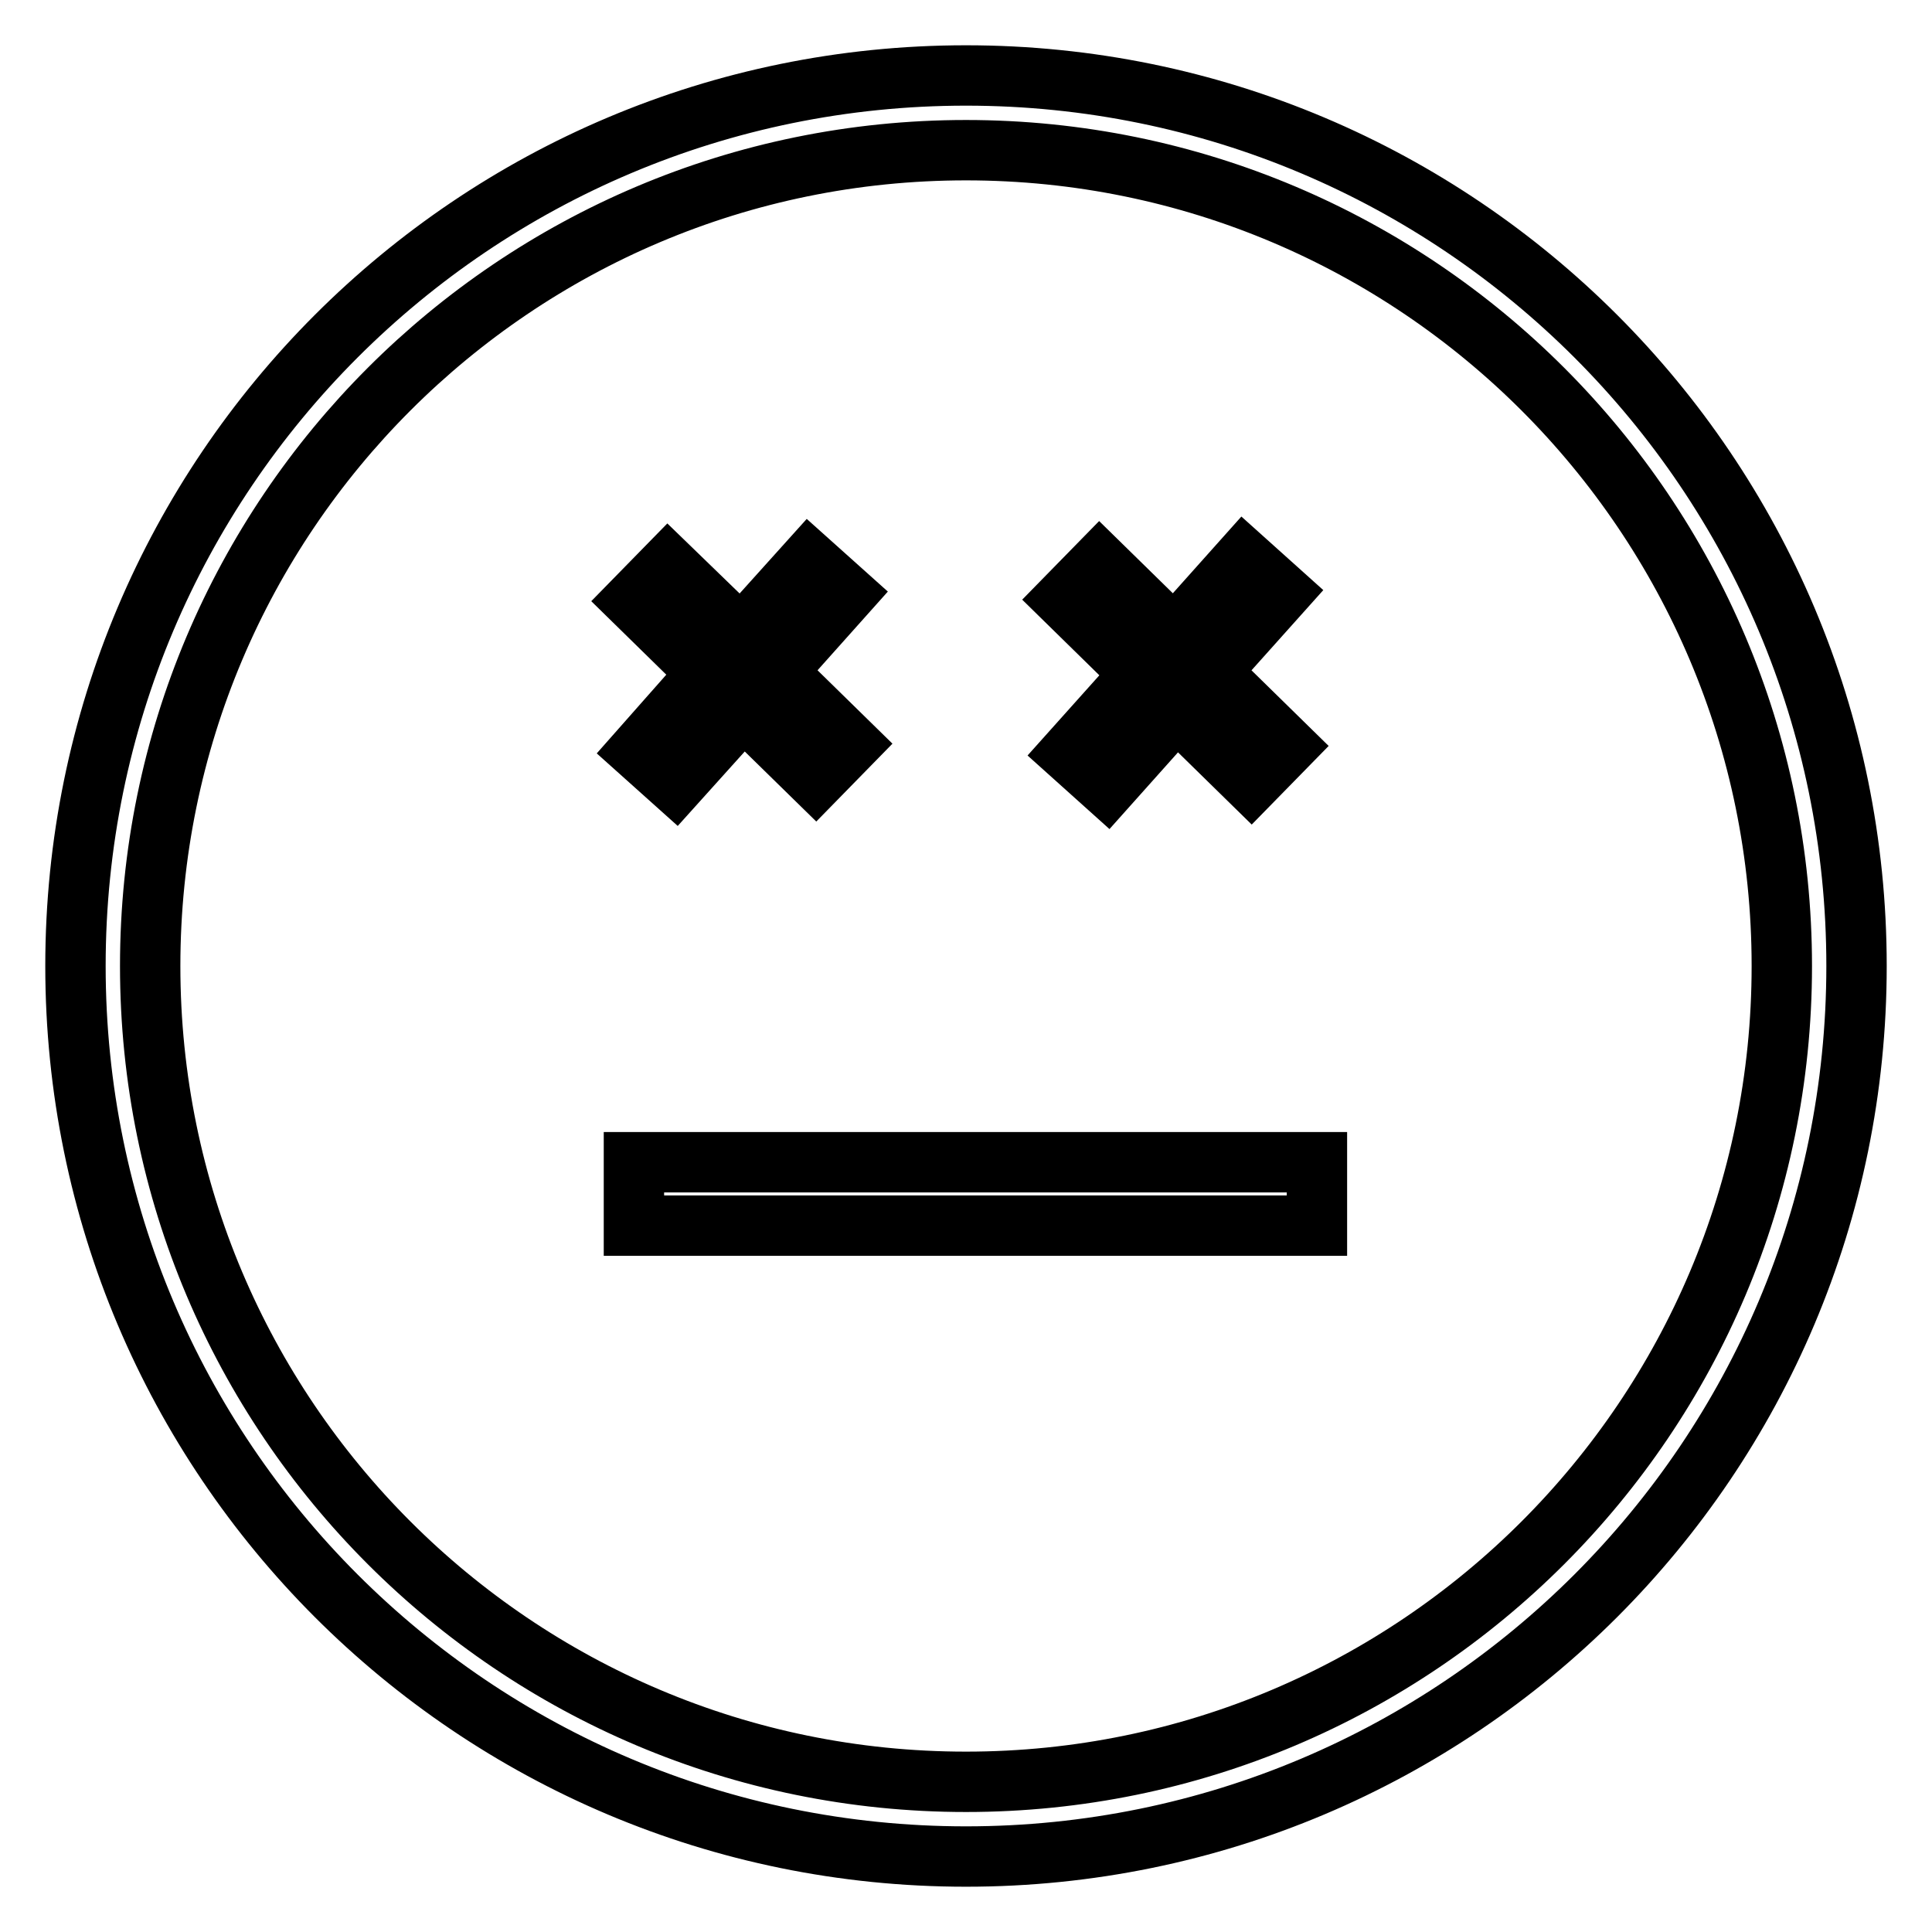 <?xml version="1.0" encoding="utf-8"?>
<!-- Svg Vector Icons : http://www.onlinewebfonts.com/icon -->
<!DOCTYPE svg PUBLIC "-//W3C//DTD SVG 1.1//EN" "http://www.w3.org/Graphics/SVG/1.1/DTD/svg11.dtd">
<svg version="1.1" xmlns="http://www.w3.org/2000/svg" xmlns:xlink="http://www.w3.org/1999/xlink" x="0px" y="0px" viewBox="0 0 256 256" enable-background="new 0 0 256 256" xml:space="preserve">
<g><g><path stroke-width="8" fill-opacity="0" stroke="#000000"  d="M128,10C62.8,10,10,62.8,10,128c0,65.2,52.8,118,118,118c65.2,0,118-52.8,118-118C246,62.8,193.2,10,128,10z M128,236.1c-59.7,0-108.1-48.4-108.1-108.1C19.9,68.3,68.3,19.9,128,19.9c59.7,0,108.1,48.4,108.1,108.1C236.1,187.7,187.7,236.1,128,236.1z"/><path stroke-width="8" fill-opacity="0" stroke="#000000"  d="M84,154h90.5v8.4H84V154z"/><path stroke-width="8" fill-opacity="0" stroke="#000000"  d="M84.7,99.5l4.8,4.3l9-10l9.6,9.4l4.5-4.6l-9.8-9.6l9.2-10.3l-4.8-4.3l-9,10L88.5,75L84,79.6l9.8,9.6L84.7,99.5z"/><path stroke-width="8" fill-opacity="0" stroke="#000000"  d="M141.8,99.8l4.9,4.4l9.2-10.3l9.9,9.7l4.6-4.7L160.3,89l9.4-10.5l-4.9-4.4l-9.2,10.3l-9.9-9.7l-4.6,4.7l10.1,9.9L141.8,99.8z"/></g></g>
</svg>